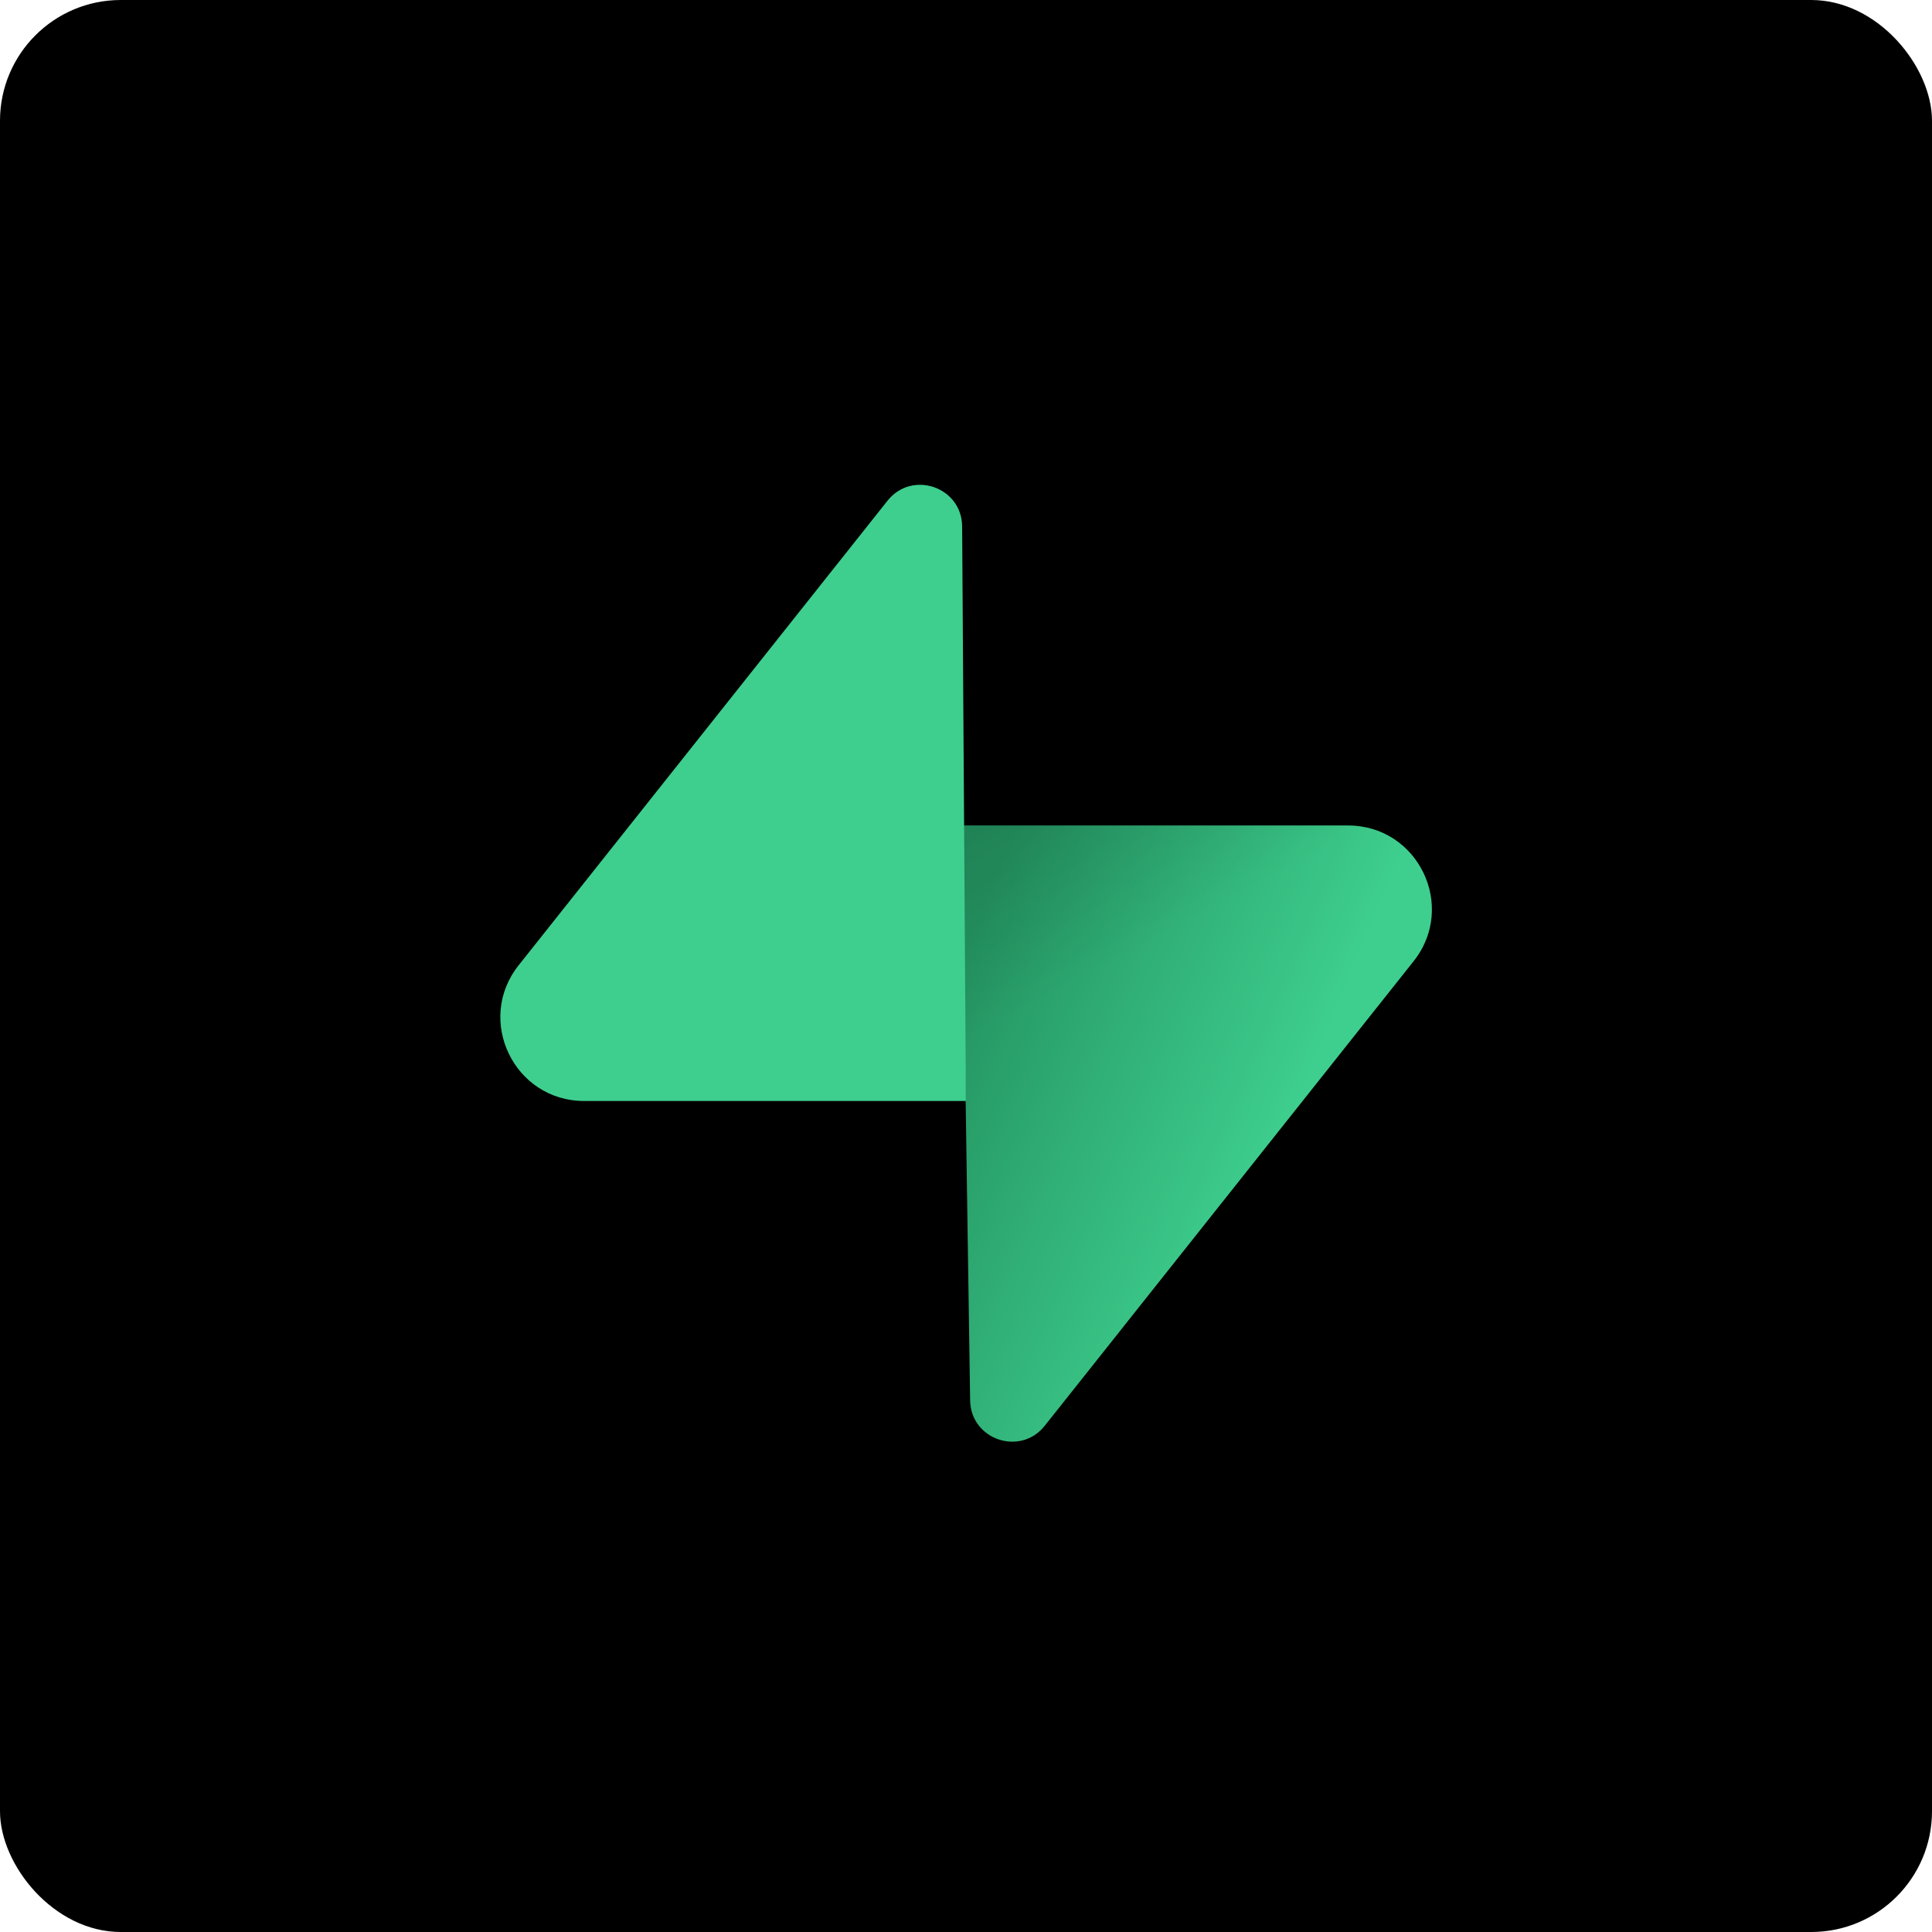 <svg width="64" height="64" viewBox="0 0 64 64" fill="none" xmlns="http://www.w3.org/2000/svg">
<rect width="64" height="64" rx="4" fill="black"/>
<g clip-path="url(#clip0_122_1840)">
<path d="M34.608 47.231C33.798 48.251 32.156 47.692 32.137 46.39L31.852 27.345H44.657C46.977 27.345 48.27 30.024 46.828 31.841L34.608 47.231Z" fill="url(#paint0_linear_122_1840)"/>
<path d="M34.608 47.231C33.798 48.251 32.156 47.692 32.137 46.39L31.852 27.345H44.657C46.977 27.345 48.27 30.024 46.828 31.841L34.608 47.231Z" fill="url(#paint1_linear_122_1840)" fill-opacity="0.2"/>
<path d="M29.4 16.587C30.21 15.567 31.852 16.125 31.872 17.428L31.997 36.472H19.351C17.032 36.472 15.738 33.793 17.18 31.977L29.4 16.587Z" fill="#3ECF8E"/>
</g>
<defs>
<linearGradient id="paint0_linear_122_1840" x1="31.852" y1="31.568" x2="43.233" y2="36.341" gradientUnits="userSpaceOnUse">
<stop stop-color="#249361"/>
<stop offset="1" stop-color="#3ECF8E"/>
</linearGradient>
<linearGradient id="paint1_linear_122_1840" x1="26.806" y1="24.659" x2="31.996" y2="34.43" gradientUnits="userSpaceOnUse">
<stop/>
<stop offset="1" stop-opacity="0"/>
</linearGradient>
<clipPath id="clip0_122_1840">
<rect width="30.867" height="32" fill="white" transform="translate(16.566 16)"/>
</clipPath>
</defs>
</svg>
